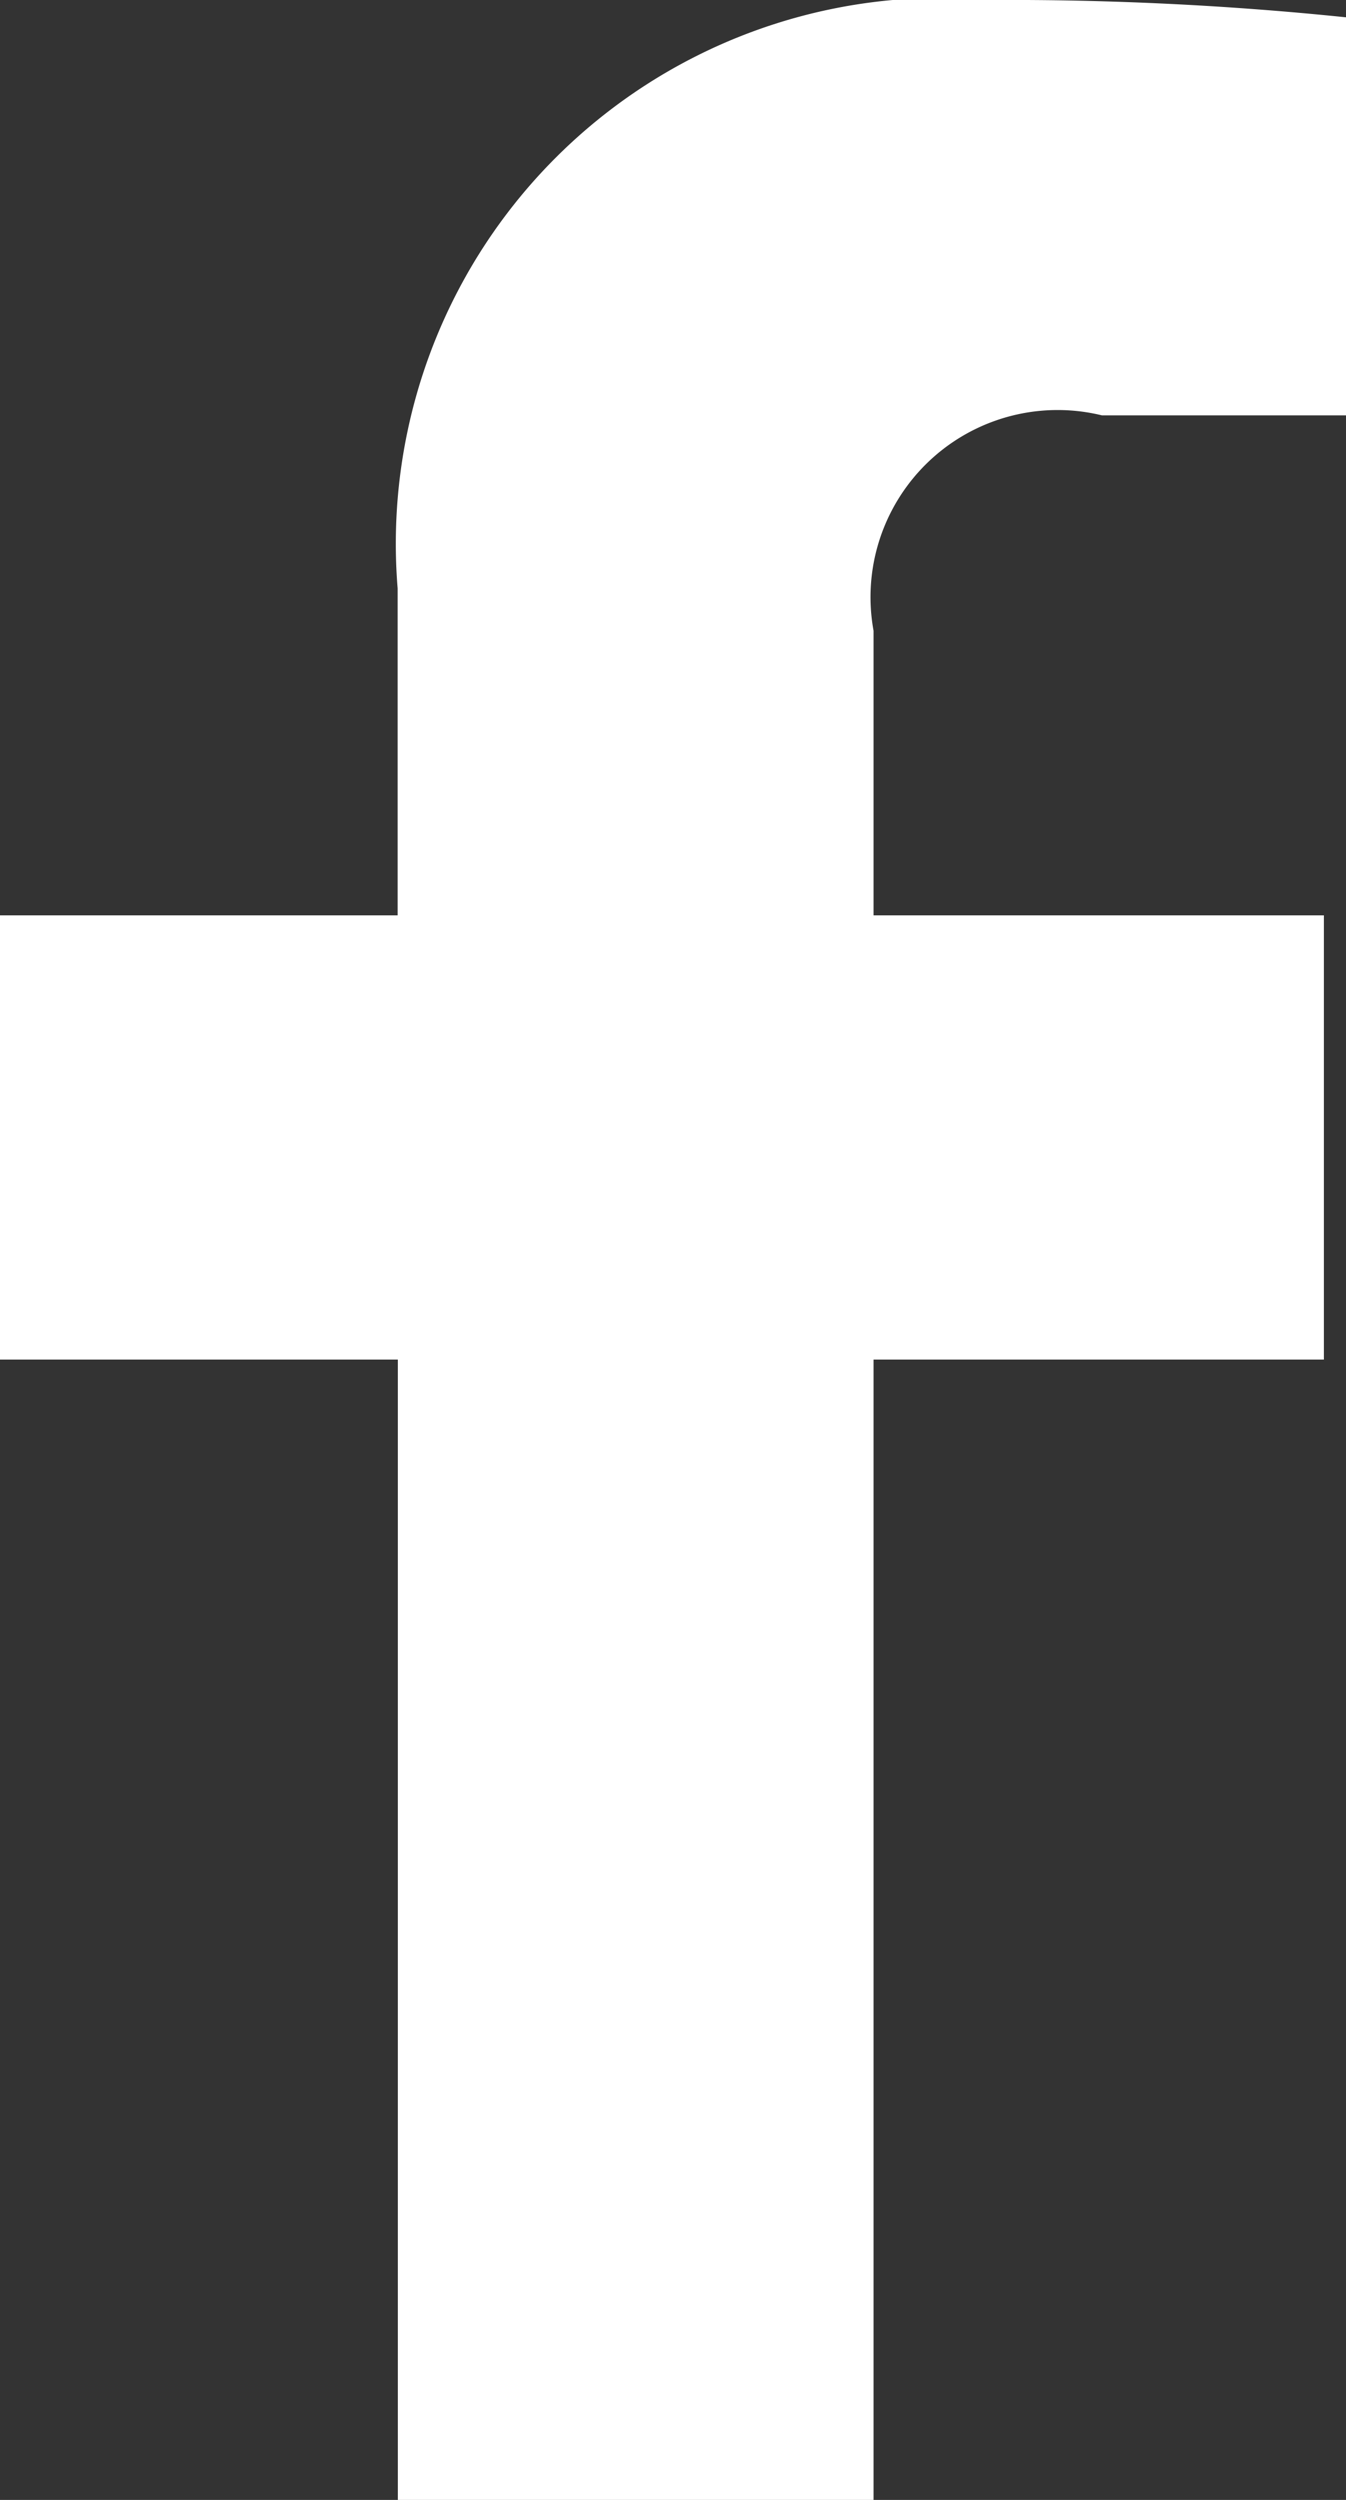 <svg xmlns="http://www.w3.org/2000/svg" width="7" height="13" viewBox="0 0 7 13">
  <rect x="0" y="0" width="7" height="13" fill="#333333" stroke="none"/>
<defs>
    <style>
      .cls-1 {
        fill: #fff;
        fill-rule: evenodd;
      }
    </style>
  </defs>
  <path id="シェイプ_1758" data-name="シェイプ 1758" class="cls-1" d="M773.885,2040.07v-2.31h-2.342v-1.48a0.973,0.973,0,0,1,1.188-1.12H774v-2.07a17.108,17.108,0,0,0-1.848-.09,2.839,2.839,0,0,0-3.084,3.06v1.7H767v2.31h2.069V2046h2.474v-5.93h2.342Z" transform="translate(-767 -2033)"/>
</svg>
